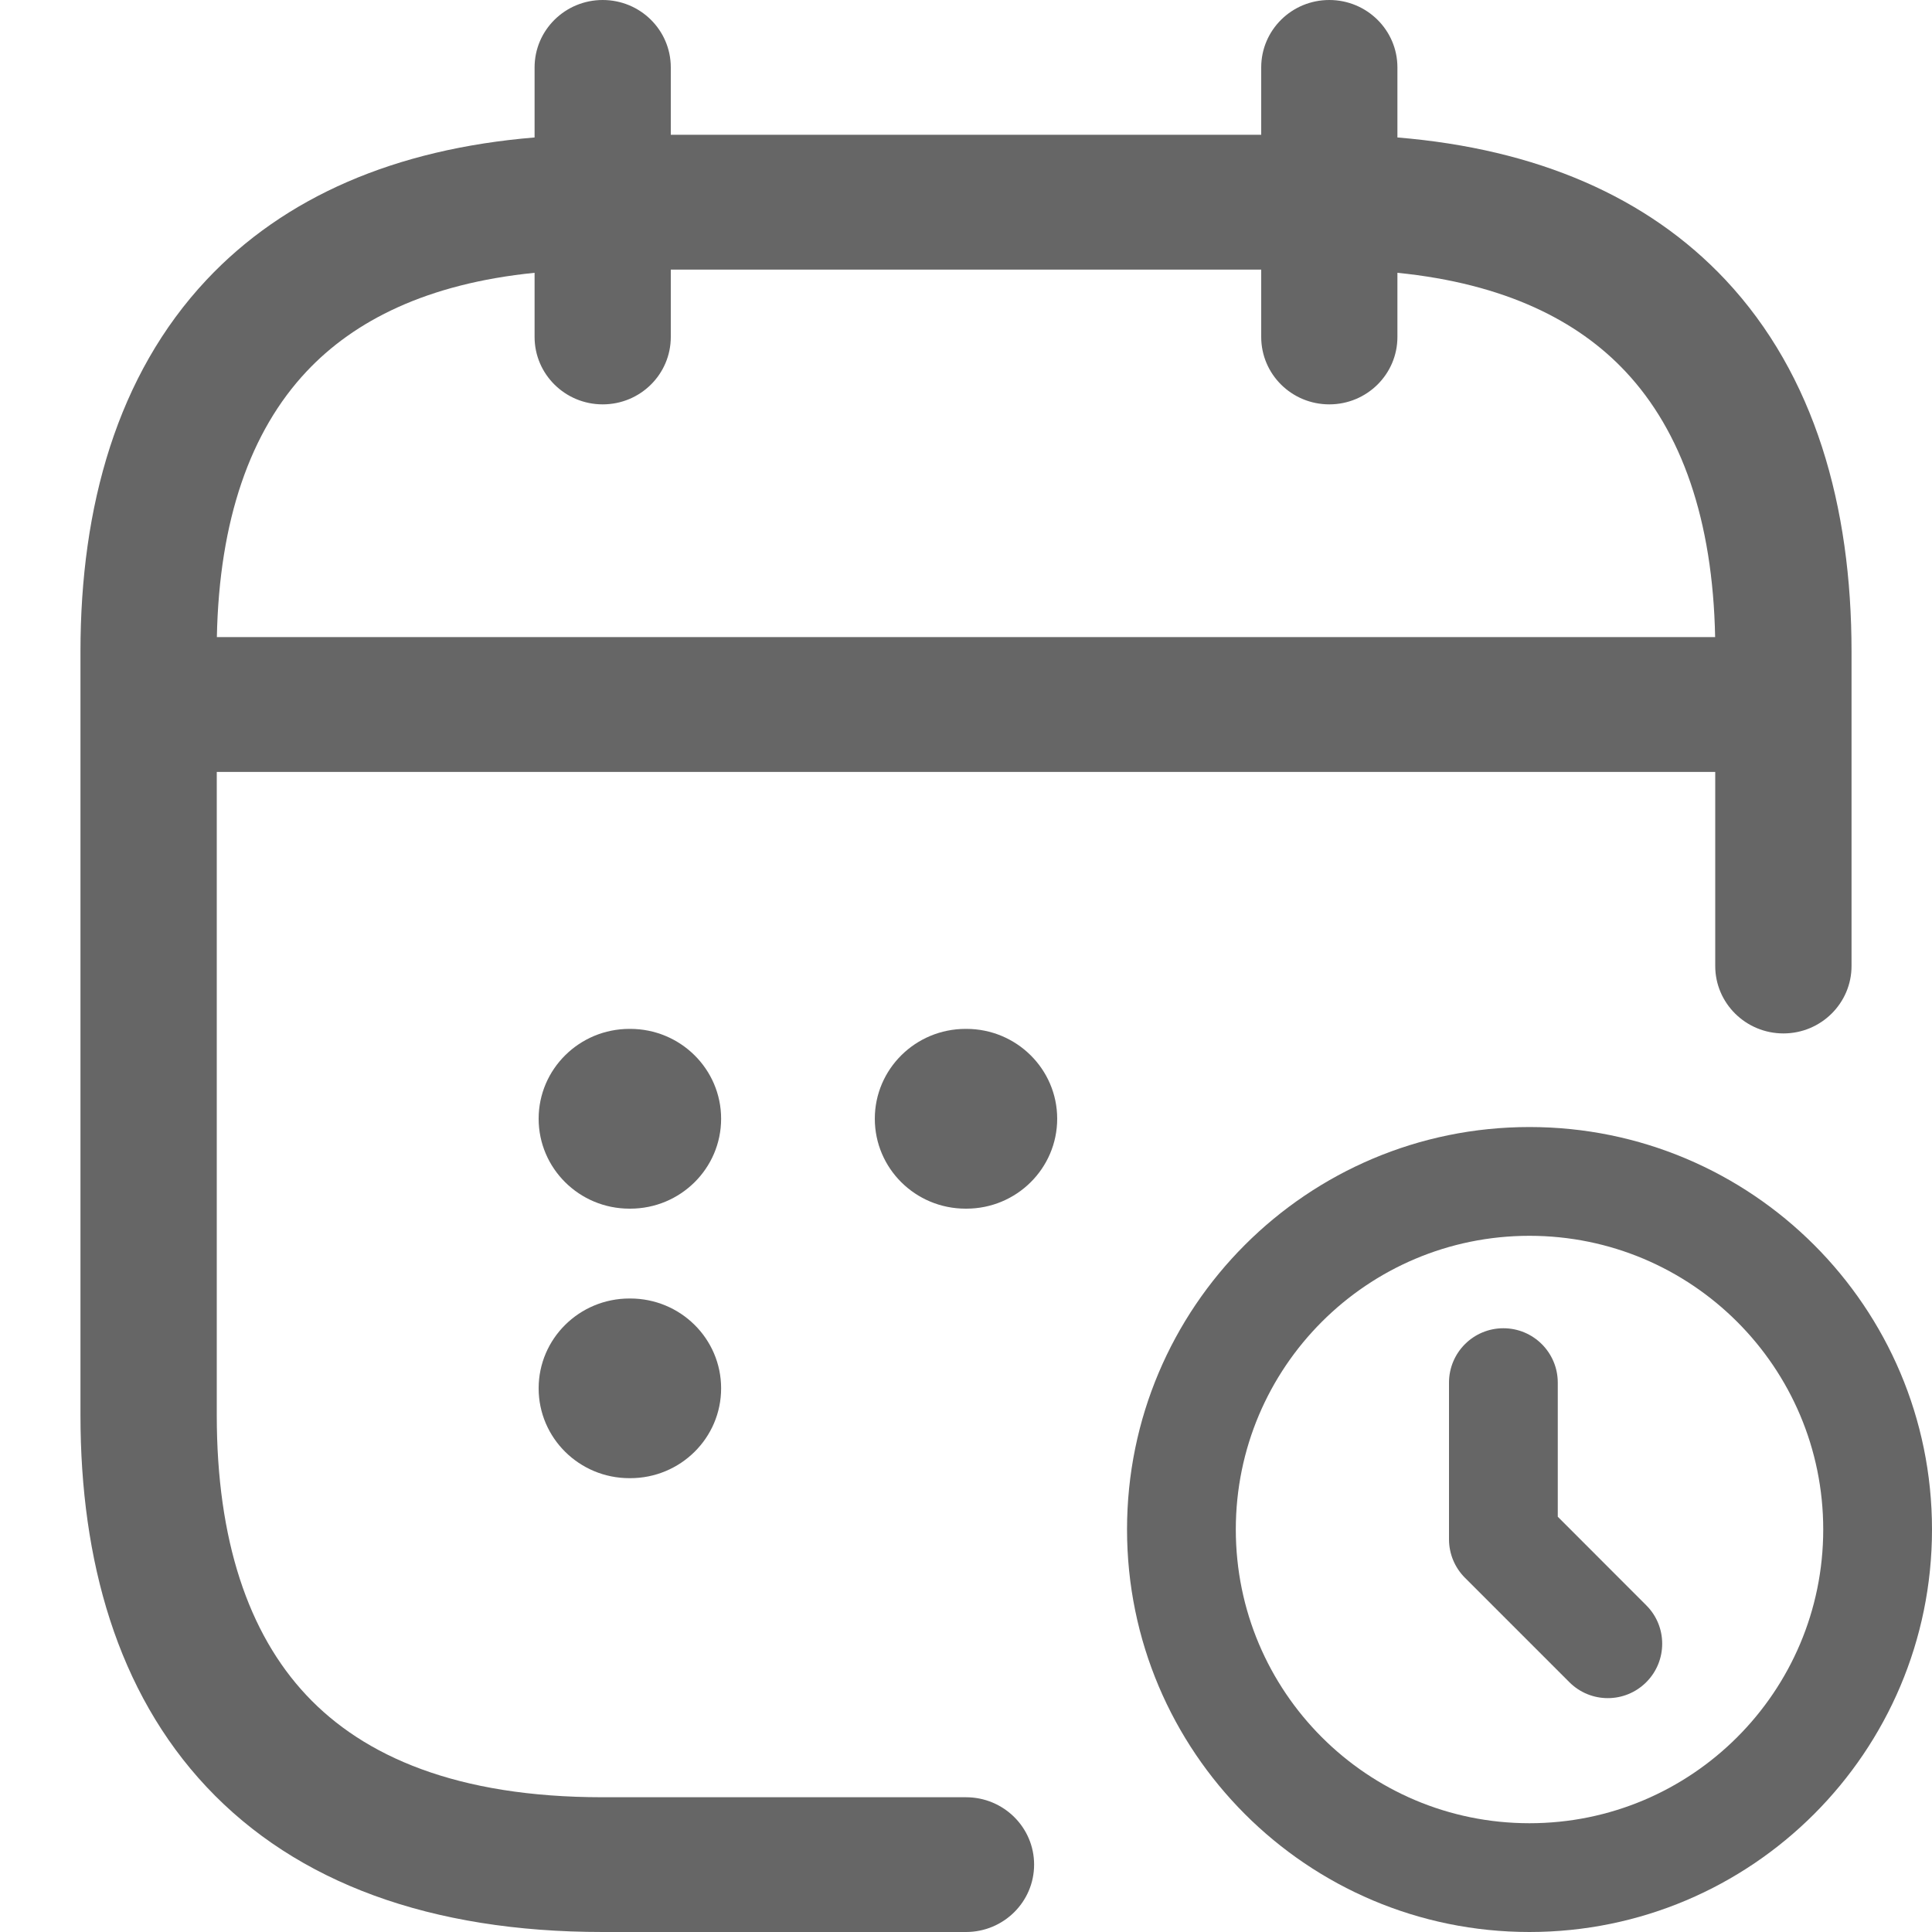 <svg width="20" height="20" viewBox="0 0 20 20" fill="none" xmlns="http://www.w3.org/2000/svg">
<g clip-path="url(#clip0_3991_15295)">
<path fill-rule="evenodd" clip-rule="evenodd" d="M15.833 12.793C14.154 12.793 12.793 14.154 12.793 15.833C12.793 17.513 14.154 18.874 15.833 18.874C17.512 18.874 18.874 17.513 18.874 15.833C18.874 14.154 17.512 12.793 15.833 12.793ZM11.667 15.833C11.667 13.532 13.532 11.667 15.833 11.667C18.134 11.667 20 13.532 20 15.833C20 18.134 18.134 20 15.833 20C13.532 20 11.667 18.134 11.667 15.833Z" fill="#666666"/>
<path fill-rule="evenodd" clip-rule="evenodd" d="M15.563 13.75C15.874 13.75 16.126 14.002 16.126 14.313V15.701L17.042 16.618C17.262 16.837 17.262 17.194 17.042 17.414C16.822 17.634 16.466 17.634 16.246 17.414L15.165 16.333C15.059 16.227 15 16.084 15 15.935V14.313C15 14.002 15.252 13.75 15.563 13.75Z" fill="#666666"/>
<path fill-rule="evenodd" clip-rule="evenodd" d="M6.239 0C6.629 0 6.944 0.312 6.944 0.698V1.395H13.056V0.698C13.056 0.312 13.371 0 13.761 0C14.15 0 14.466 0.312 14.466 0.698V1.423C15.91 1.542 17.055 2.038 17.862 2.897C18.787 3.883 19.167 5.242 19.167 6.744V10C19.167 10.385 18.851 10.698 18.462 10.698C18.072 10.698 17.756 10.385 17.756 10V7.991H2.244V14.651C2.244 15.94 2.569 16.907 3.172 17.549C3.765 18.181 4.728 18.605 6.239 18.605H10C10.389 18.605 10.705 18.917 10.705 19.302C10.705 19.688 10.389 20 10 20H6.239C4.46 20 3.072 19.493 2.138 18.498C1.213 17.512 0.833 16.154 0.833 14.651V6.744C0.833 5.242 1.213 3.883 2.138 2.897C2.945 2.038 4.09 1.542 5.534 1.423V0.698C5.534 0.312 5.85 0 6.239 0ZM5.534 3.488V2.824C4.42 2.936 3.667 3.319 3.172 3.847C2.593 4.464 2.269 5.381 2.245 6.595H17.755C17.731 5.381 17.407 4.464 16.828 3.847C16.333 3.319 15.58 2.936 14.466 2.824V3.488C14.466 3.874 14.15 4.186 13.761 4.186C13.371 4.186 13.056 3.874 13.056 3.488V2.791H6.944V3.488C6.944 3.874 6.629 4.186 6.239 4.186C5.85 4.186 5.534 3.874 5.534 3.488Z" fill="#666666"/>
<path d="M9.996 10.651C9.476 10.651 9.056 11.068 9.056 11.581C9.056 12.095 9.476 12.512 9.996 12.512H10.004C10.523 12.512 10.944 12.095 10.944 11.581C10.944 11.068 10.523 10.651 10.004 10.651H9.996Z" fill="#666666"/>
<path d="M5.576 11.581C5.576 11.068 5.997 10.651 6.516 10.651H6.524C7.044 10.651 7.465 11.068 7.465 11.581C7.465 12.095 7.044 12.512 6.524 12.512H6.516C5.997 12.512 5.576 12.095 5.576 11.581Z" fill="#666666"/>
<path d="M6.516 13.442C5.997 13.442 5.576 13.858 5.576 14.372C5.576 14.886 5.997 15.302 6.516 15.302H6.524C7.044 15.302 7.465 14.886 7.465 14.372C7.465 13.858 7.044 13.442 6.524 13.442H6.516Z" fill="#666666"/>
</g>
<defs>
<clipPath id="clip0_3991_15295">
<rect width="20" height="20" fill="white"/>
</clipPath>
</defs>
</svg>
